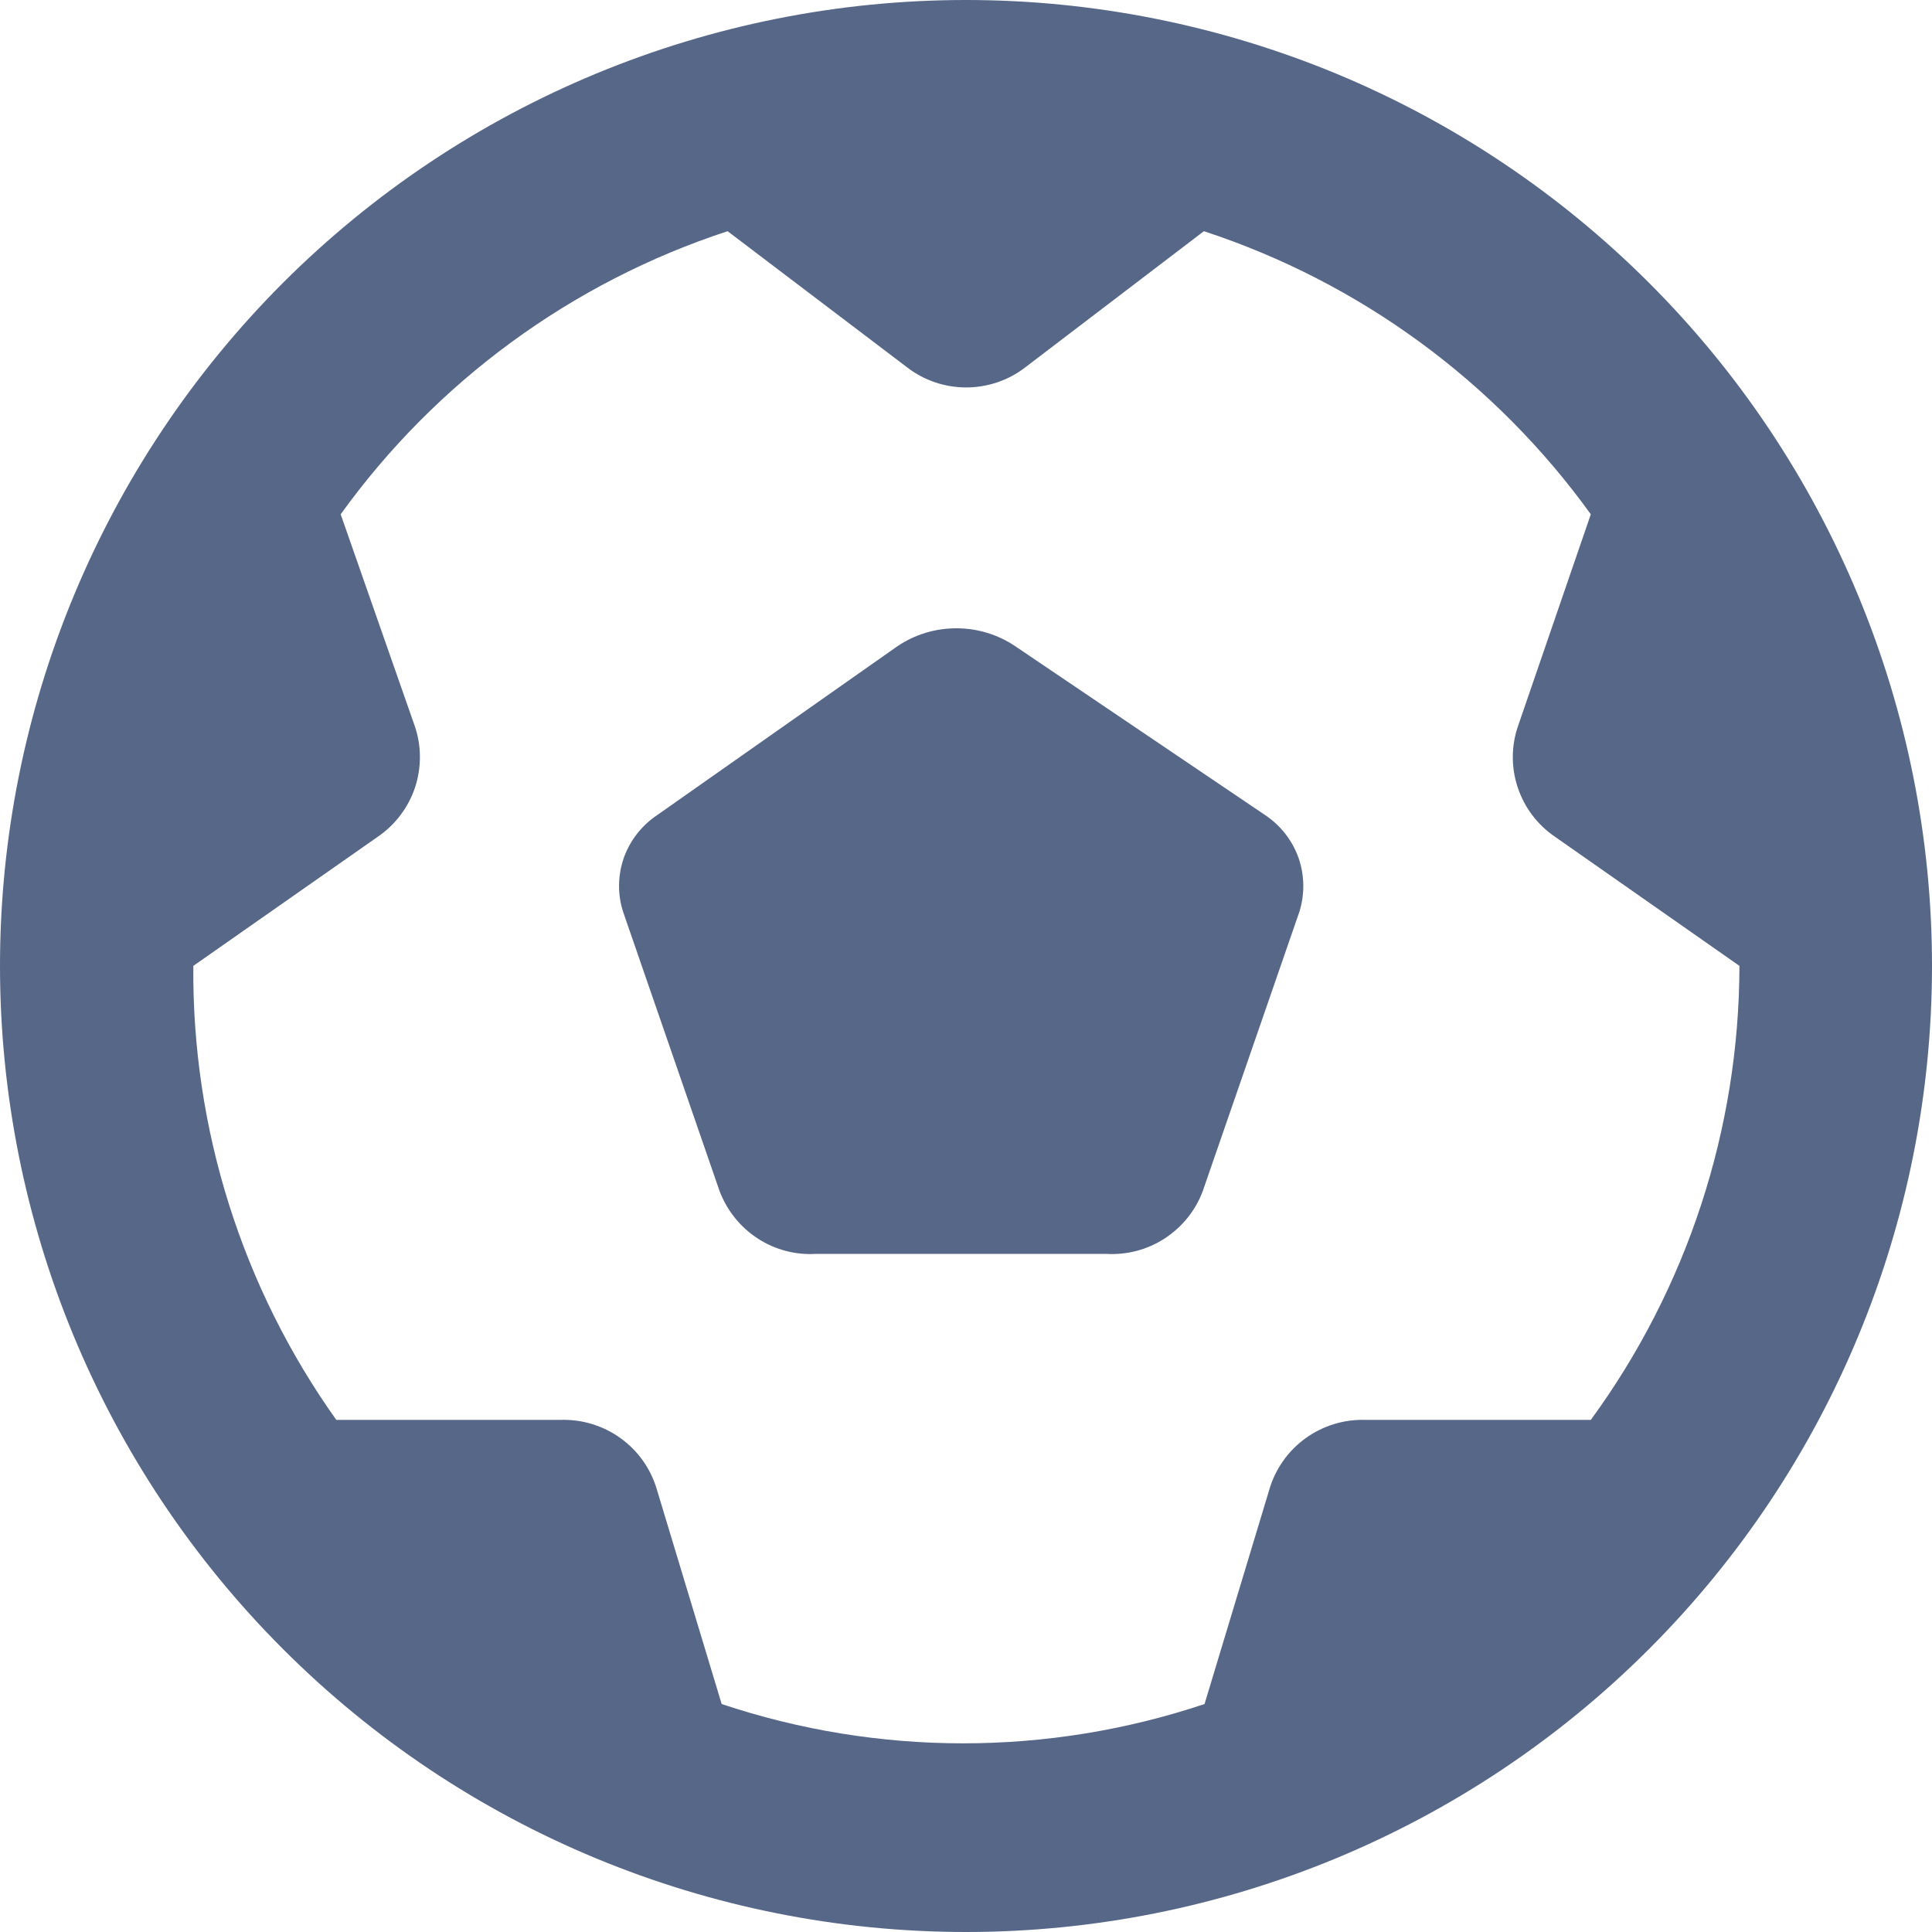<svg width="15" height="15" viewBox="0 0 15 15" fill="none" xmlns="http://www.w3.org/2000/svg">
<path d="M7.5 1.36475e-07C5.511 1.00296e-07 3.604 0.79 2.197 2.196C0.791 3.603 0 5.51 0 7.499C0 9.489 0.79 11.396 2.197 12.803C3.603 14.21 5.511 15 7.5 15C9.489 15 11.397 14.21 12.803 12.803C14.21 11.396 15 9.489 15 7.499C15 6.514 14.806 5.539 14.429 4.629C14.052 3.719 13.5 2.892 12.803 2.196C12.107 1.5 11.28 0.947 10.37 0.57C9.46 0.194 8.485 -0 7.5 1.36475e-07ZM12.345 11.024H10.606C10.438 11.018 10.273 11.068 10.137 11.166C10.001 11.264 9.902 11.404 9.855 11.565L9.352 13.23C8.136 13.637 6.82 13.637 5.603 13.23L5.1 11.565C5.053 11.404 4.954 11.264 4.818 11.166C4.682 11.068 4.517 11.018 4.35 11.024H2.611C1.879 9.996 1.49 8.762 1.501 7.499L2.931 6.498C3.068 6.405 3.171 6.269 3.223 6.112C3.274 5.954 3.273 5.784 3.217 5.628L2.645 3.993C3.388 2.961 4.44 2.191 5.649 1.795L7.044 2.853C7.175 2.954 7.336 3.008 7.501 3.008C7.667 3.008 7.828 2.954 7.959 2.853L9.347 1.795C10.555 2.191 11.607 2.961 12.351 3.993L11.789 5.628C11.733 5.784 11.731 5.954 11.783 6.112C11.835 6.269 11.937 6.405 12.075 6.498L13.505 7.499C13.503 8.767 13.099 10.001 12.351 11.024H12.345ZM9.825 6.33C9.944 6.41 10.034 6.526 10.082 6.661C10.129 6.796 10.131 6.944 10.088 7.08L9.338 9.248C9.282 9.399 9.178 9.527 9.043 9.615C8.908 9.703 8.748 9.745 8.587 9.735H6.337C6.176 9.745 6.017 9.703 5.882 9.615C5.747 9.527 5.644 9.398 5.587 9.248L4.838 7.08C4.794 6.944 4.796 6.797 4.843 6.661C4.891 6.526 4.981 6.41 5.1 6.33L6.968 5.017C7.103 4.926 7.262 4.878 7.425 4.878C7.588 4.878 7.747 4.926 7.882 5.017L9.825 6.33Z" fill="#576788"/>
</svg>

